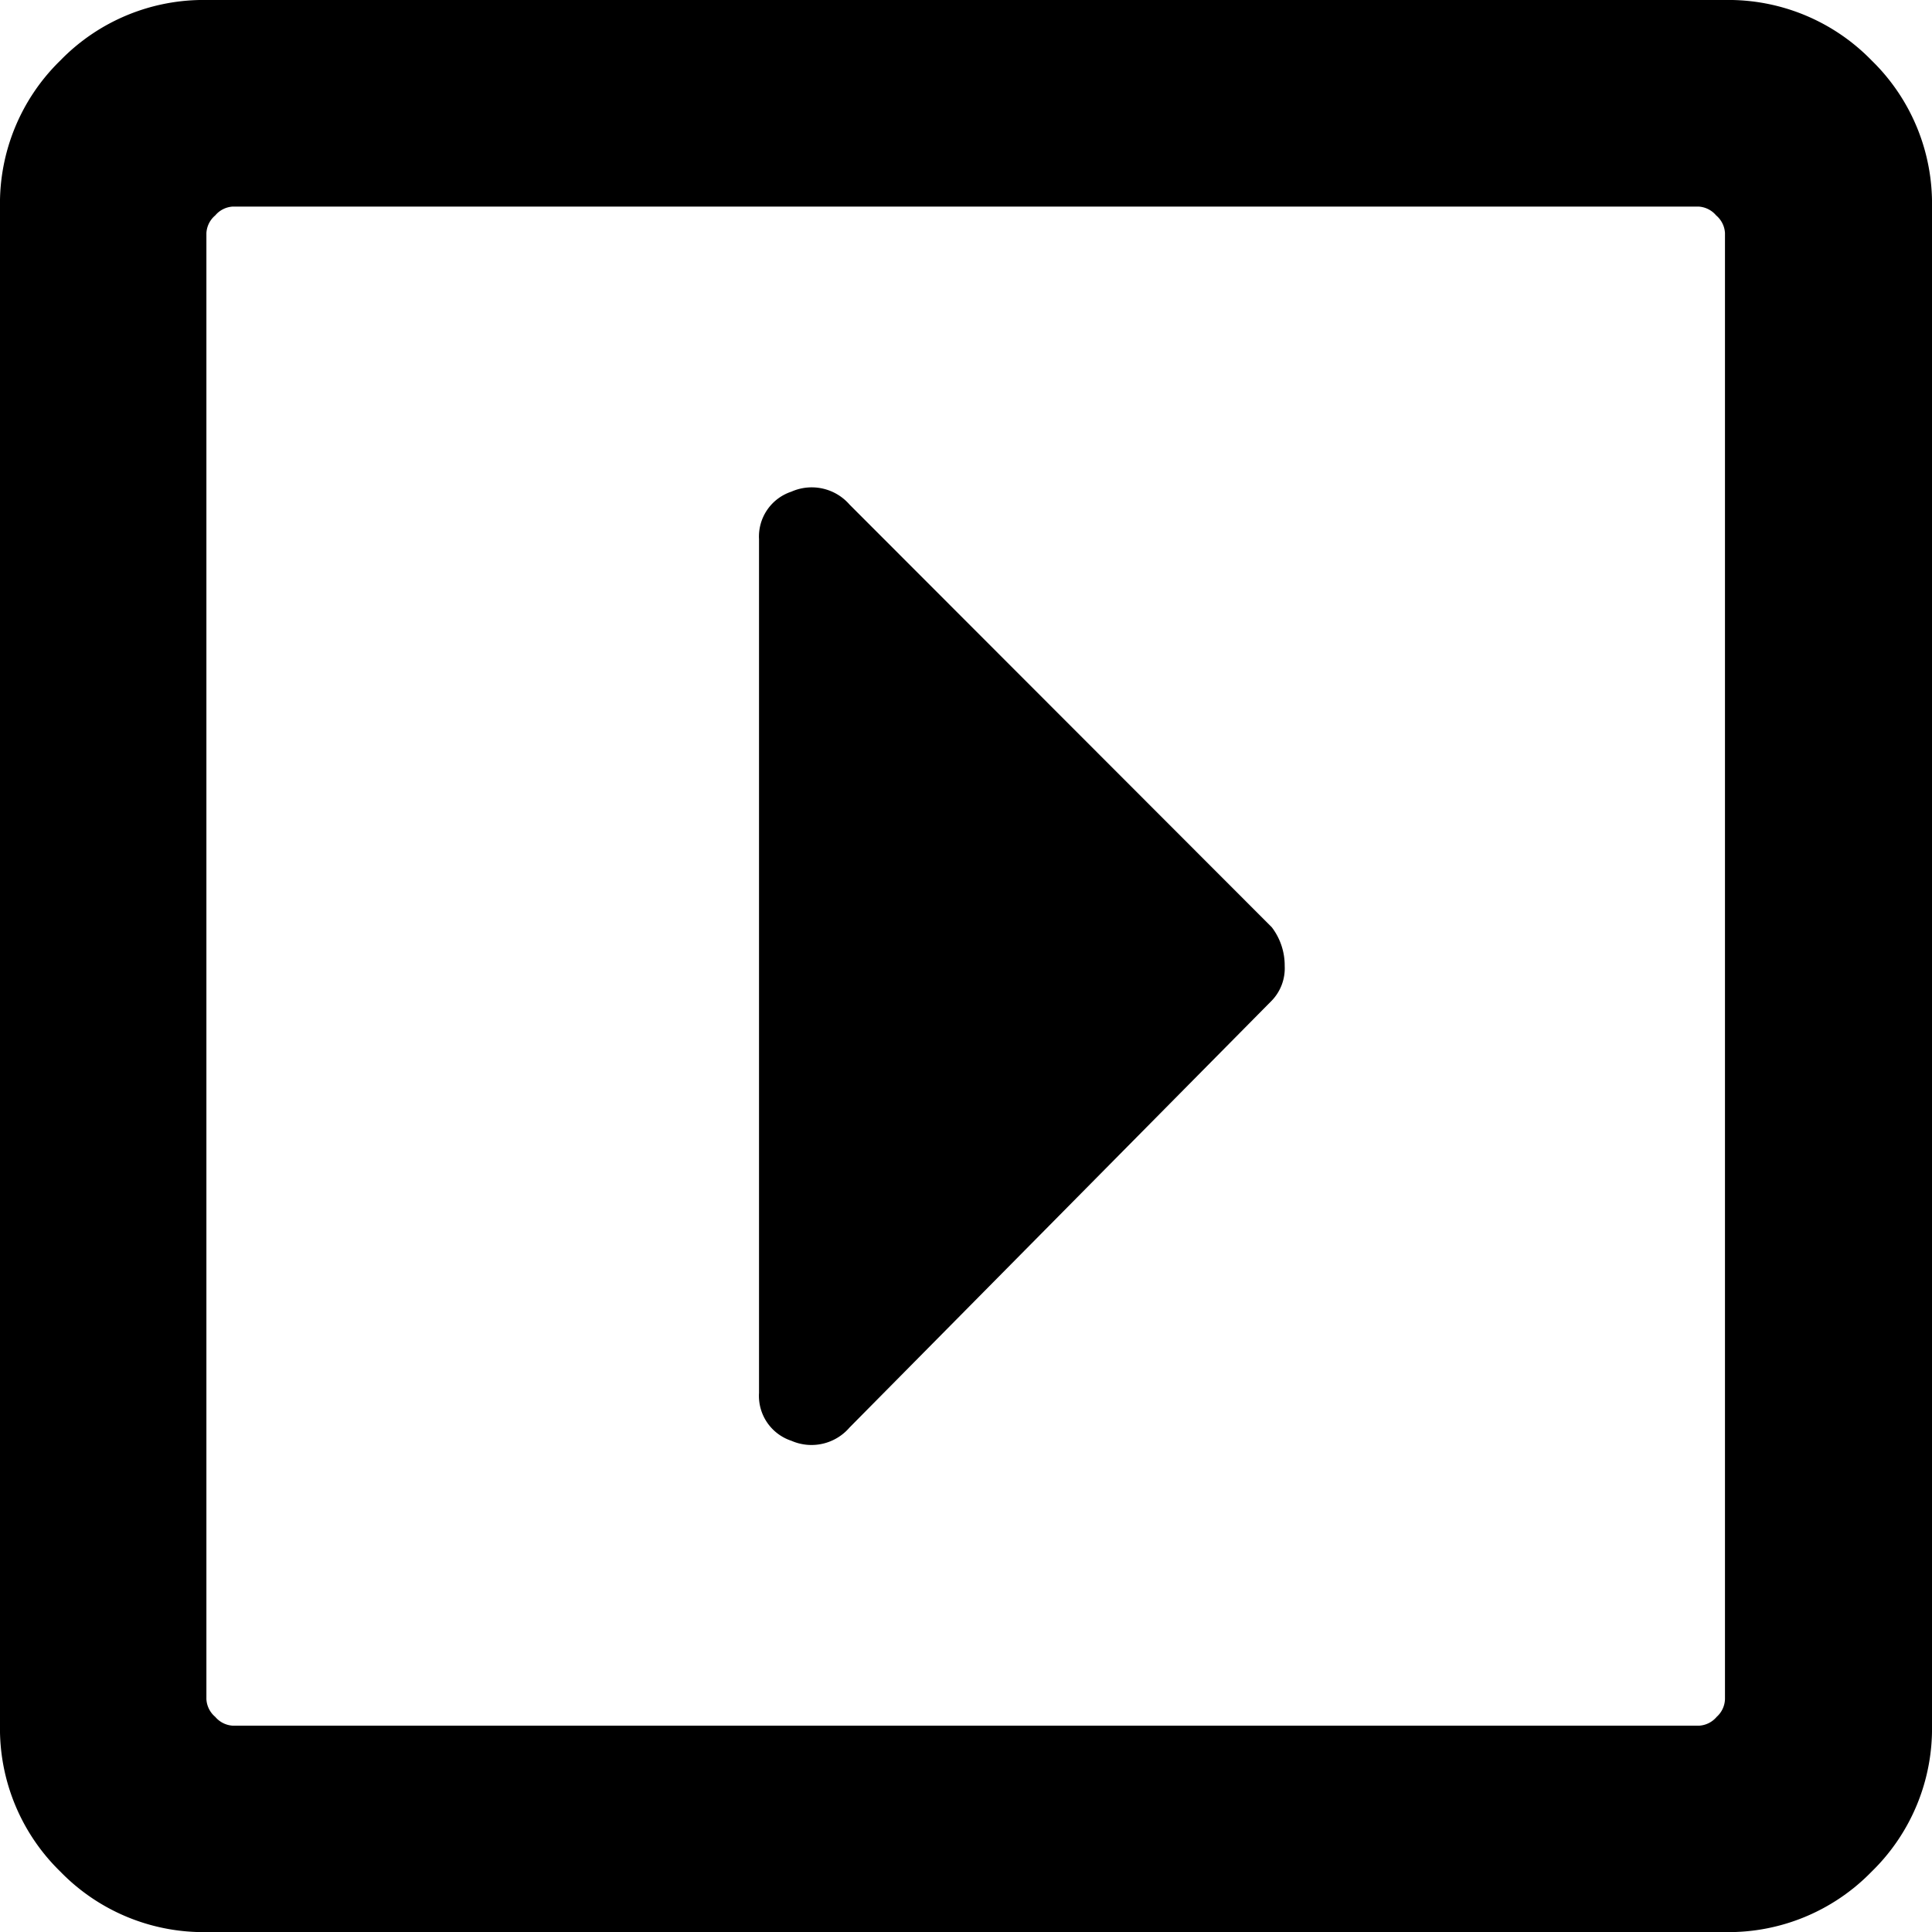 <svg xmlns="http://www.w3.org/2000/svg" width="21.875" height="21.875" viewBox="0 0 21.875 21.875">
  <path id="パス_3531" data-name="パス 3531" d="M8.594-4.541v-9.668a.535.535,0,0,1,.366-.537.568.568,0,0,1,.659.146L14.4-9.814a.714.714,0,0,1,.146.439.528.528,0,0,1-.146.391L9.619-4.15A.568.568,0,0,1,8.96-4,.535.535,0,0,1,8.594-4.541ZM21.875-17.969V-.781a2.26,2.26,0,0,1-.684,1.66,2.26,2.26,0,0,1-1.66.684H2.344A2.26,2.26,0,0,1,.684.879,2.26,2.26,0,0,1,0-.781V-17.969a2.26,2.26,0,0,1,.684-1.66,2.26,2.26,0,0,1,1.66-.684H19.531a2.26,2.26,0,0,1,1.66.684A2.26,2.26,0,0,1,21.875-17.969ZM19.531-1.074v-16.6a.281.281,0,0,0-.1-.2.281.281,0,0,0-.2-.1H2.637a.281.281,0,0,0-.2.1.281.281,0,0,0-.1.2v16.6a.281.281,0,0,0,.1.2.281.281,0,0,0,.2.1h16.6a.281.281,0,0,0,.2-.1A.281.281,0,0,0,19.531-1.074Z" transform="translate(0 20.313)"/>
</svg>
